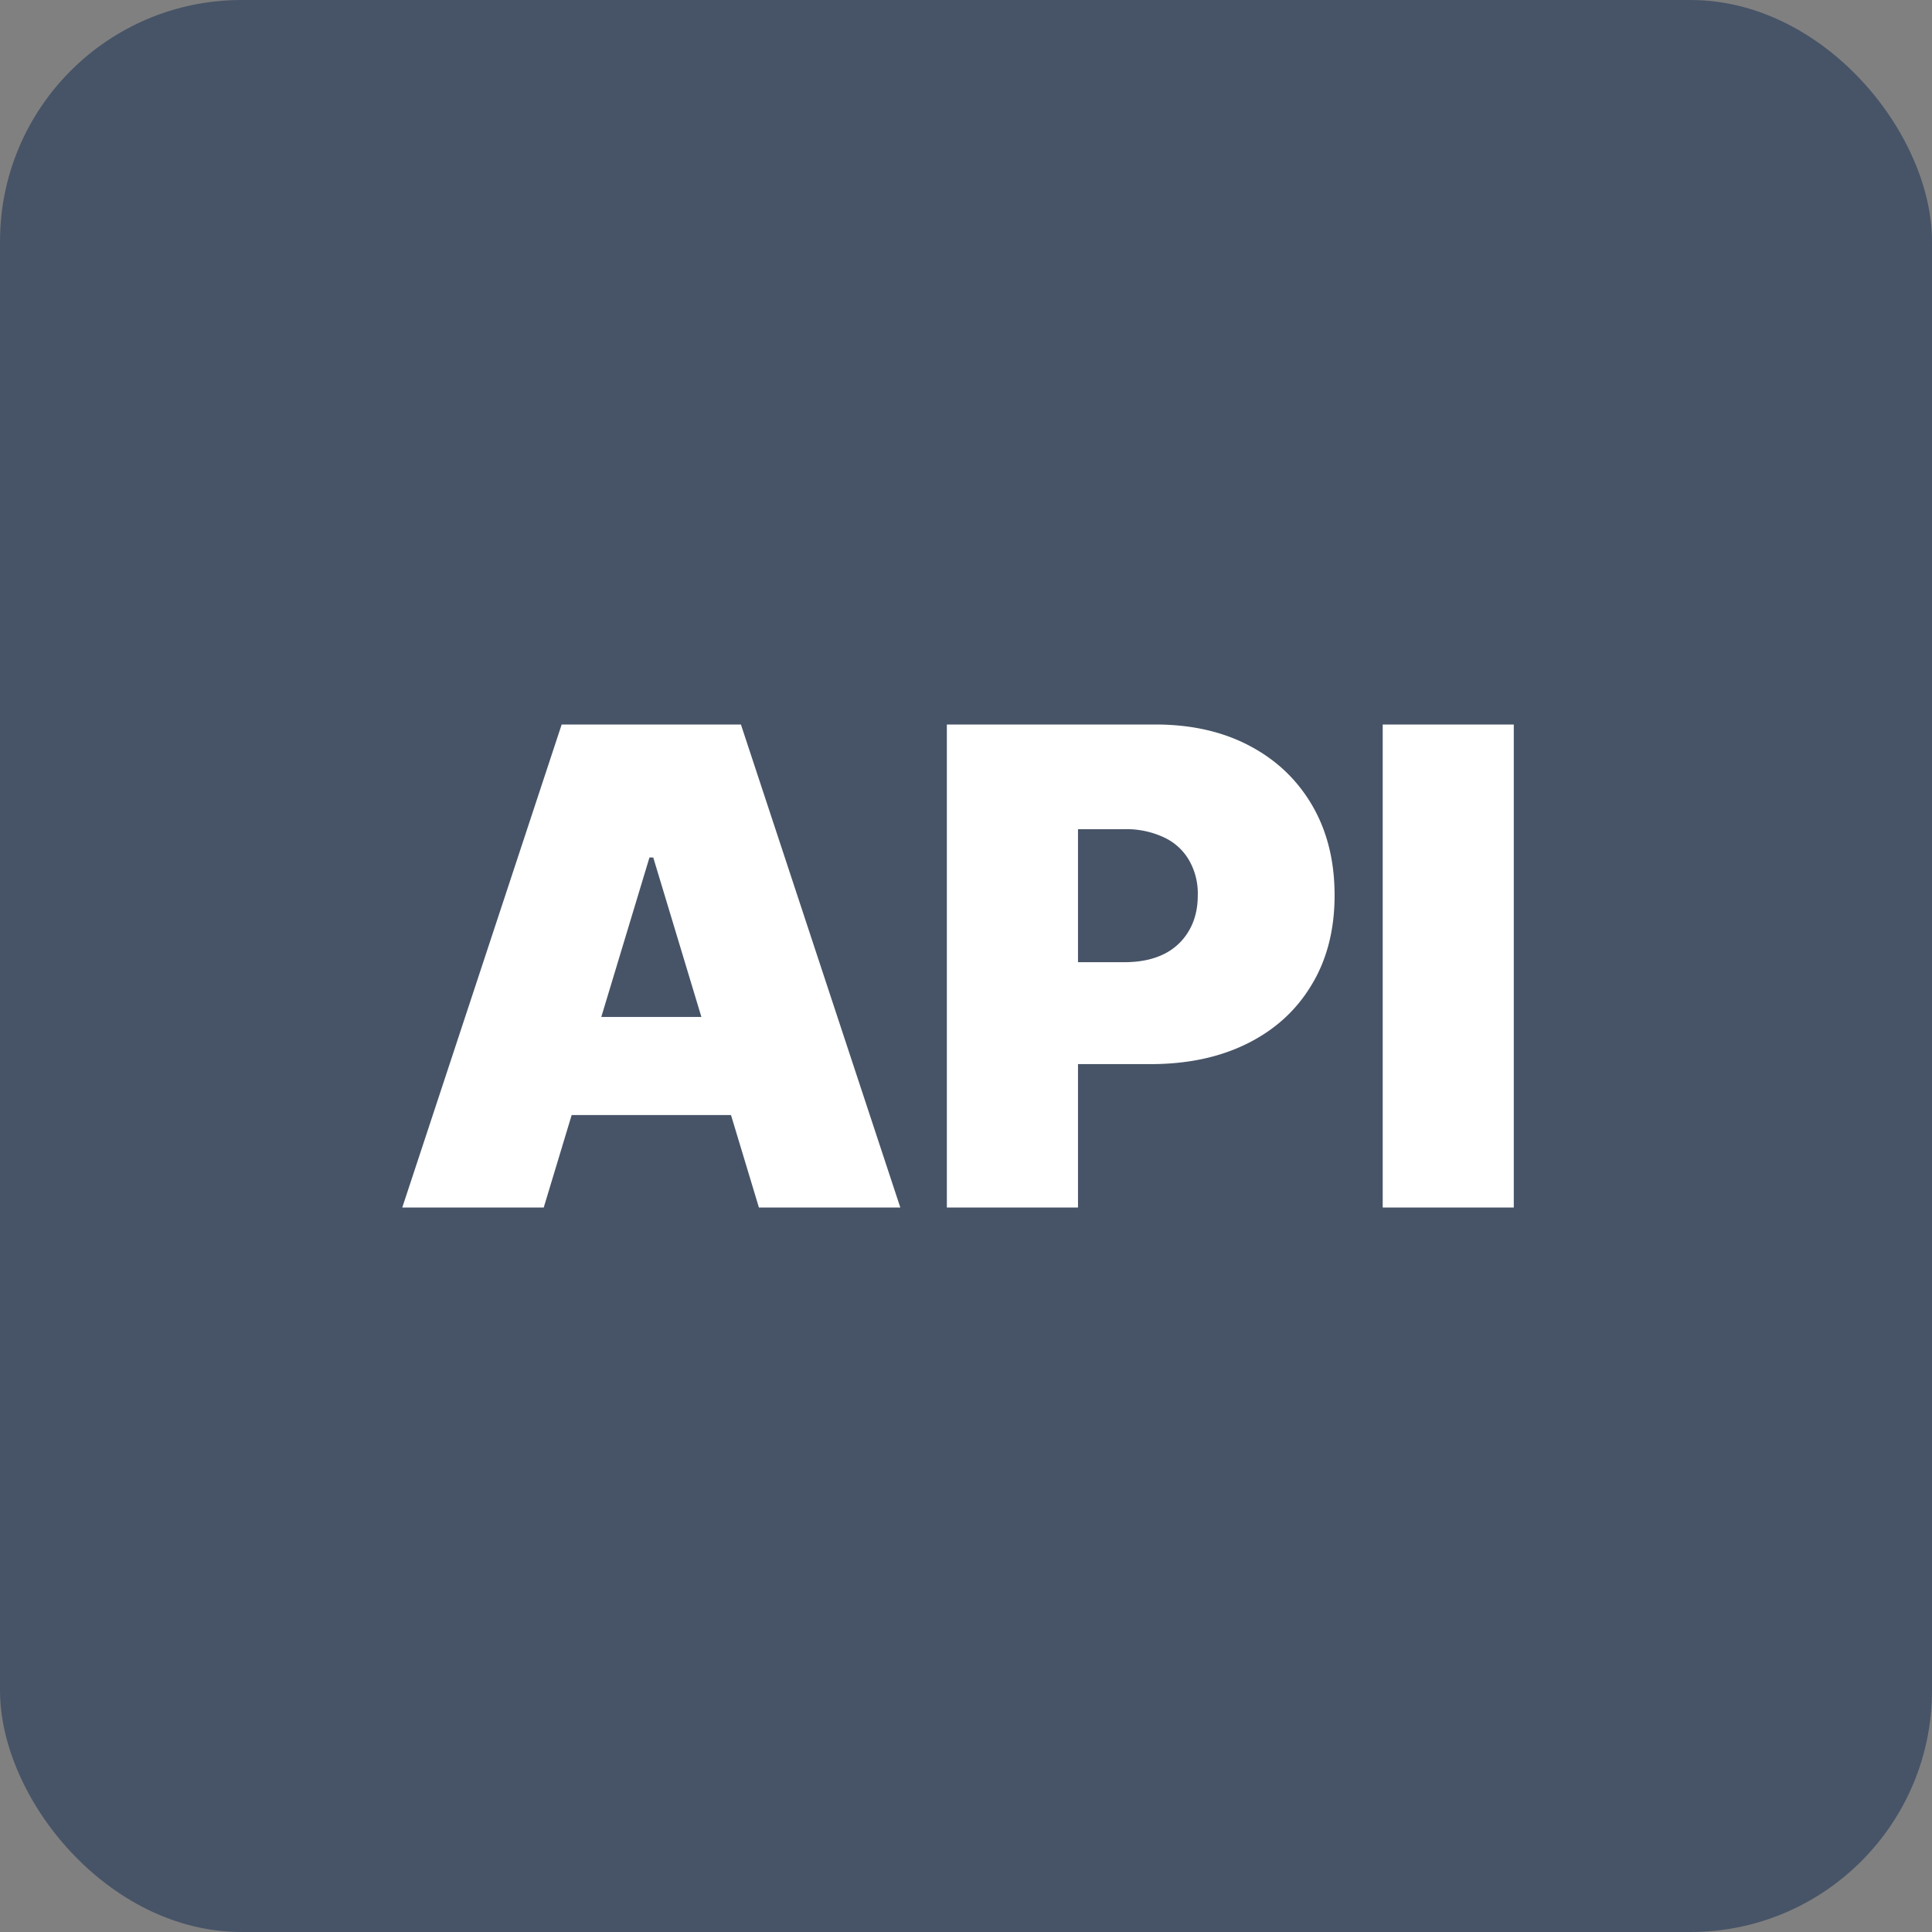 <svg xmlns="http://www.w3.org/2000/svg" width="32" height="32" fill="none"><rect width="100%" height="100%" fill="#808080" stroke="none"/><rect width="32" height="32" fill="#475467" rx="4"/><path fill="#fff" d="M9.006 20H6.663l2.64-8h2.969l2.64 8H12.57l-1.75-5.797h-.063L9.006 20Zm-.437-3.156h4.406v1.625H8.57v-1.625ZM15.683 20v-8h3.453c.594 0 1.114.117 1.559.352.445.234.791.563 1.039.988.247.424.371.92.371 1.488 0 .573-.128 1.07-.383 1.488-.252.42-.608.743-1.066.97-.456.226-.988.339-1.598.339h-2.062v-1.688h1.625c.255 0 .472-.044.652-.132a.971.971 0 0 0 .418-.387c.099-.167.148-.363.148-.59a1.1 1.1 0 0 0-.148-.586.93.93 0 0 0-.418-.375 1.463 1.463 0 0 0-.652-.133h-.766V20h-2.172Zm9.39-8v8h-2.171v-8h2.172Z"/></svg>